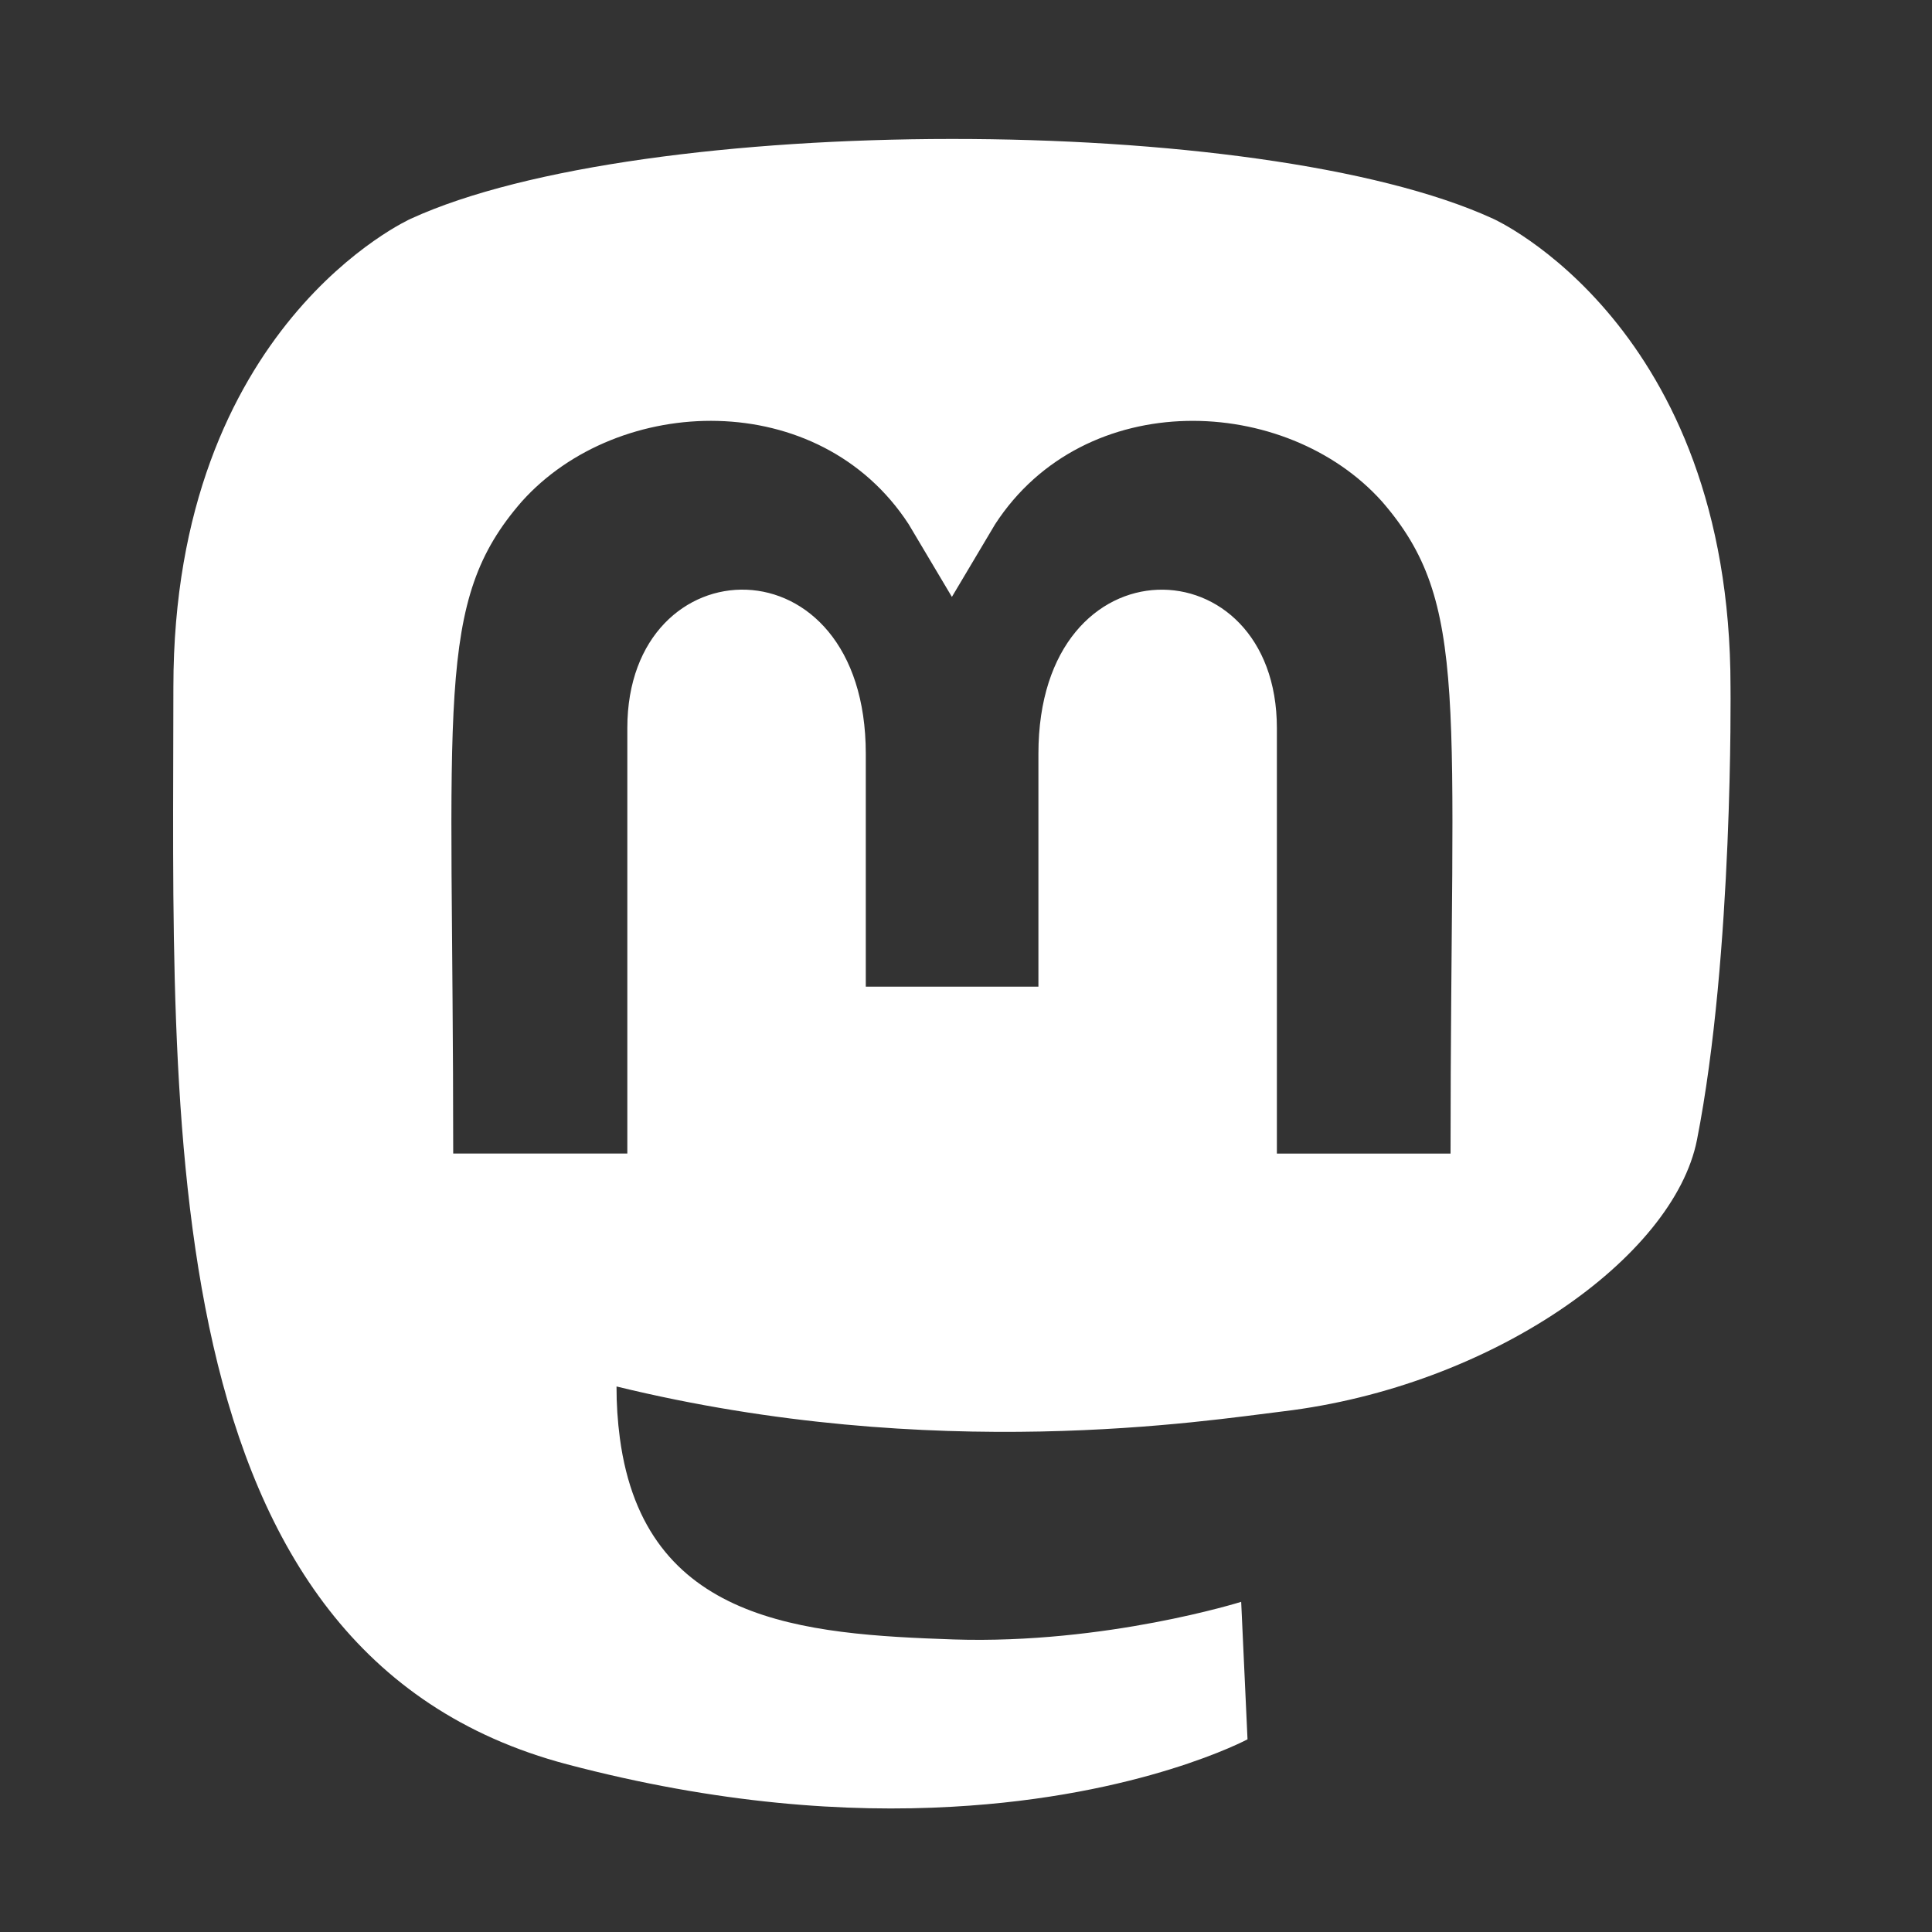 <svg width="28px" height="28px" viewBox="0 0 28 28" version="1.1" xmlns="http://www.w3.org/2000/svg" xmlns:xlink="http://www.w3.org/1999/xlink" xml:space="preserve" xmlns:serif="http://www.serif.com/" style="fill-rule:evenodd;clip-rule:evenodd;stroke-linejoin:round;stroke-miterlimit:2;">
    <rect x="0" y="0" width="28" height="28" fill="#333333" stroke="none"/>
    <g id="mastodon.svg" transform="matrix(0.054,0,0,0.054,1.698,0.286)">
        <path d="M433,179.11C433,81.91 369.29,53.41 369.29,53.41C306.77,24.71 140.73,25.01 78.81,53.41C78.81,53.41 15.09,81.91 15.09,179.11C15.09,294.81 8.49,438.51 120.72,468.21C161.23,478.91 196.04,481.21 224.05,479.61C274.86,476.81 303.37,461.51 303.37,461.51L301.67,424.61C301.67,424.61 265.36,436.01 224.55,434.71C184.14,433.31 141.55,430.31 134.92,380.71C134.305,376.102 134.005,371.458 134.02,366.81C219.65,387.71 292.67,375.91 312.77,373.51C368.89,366.81 417.77,332.21 424,300.61C433.8,250.81 433,179.11 433,179.11ZM357.88,304.31L311.25,304.31L311.25,190.11C311.25,140.41 247.25,138.51 247.25,197.01L247.25,259.51L200.92,259.51L200.92,197C200.92,138.5 136.92,140.4 136.92,190.1L136.92,304.3L90.19,304.3C90.19,182.2 84.99,156.4 108.6,129.3C134.5,100.4 188.42,98.5 212.43,135.4L224.03,154.9L235.63,135.4C259.74,98.3 313.75,100.6 339.46,129.3C363.17,156.6 357.86,182.3 357.86,304.3L357.88,304.31Z" style="fill:white;fill-rule:nonzero;"/>
    </g>
</svg>